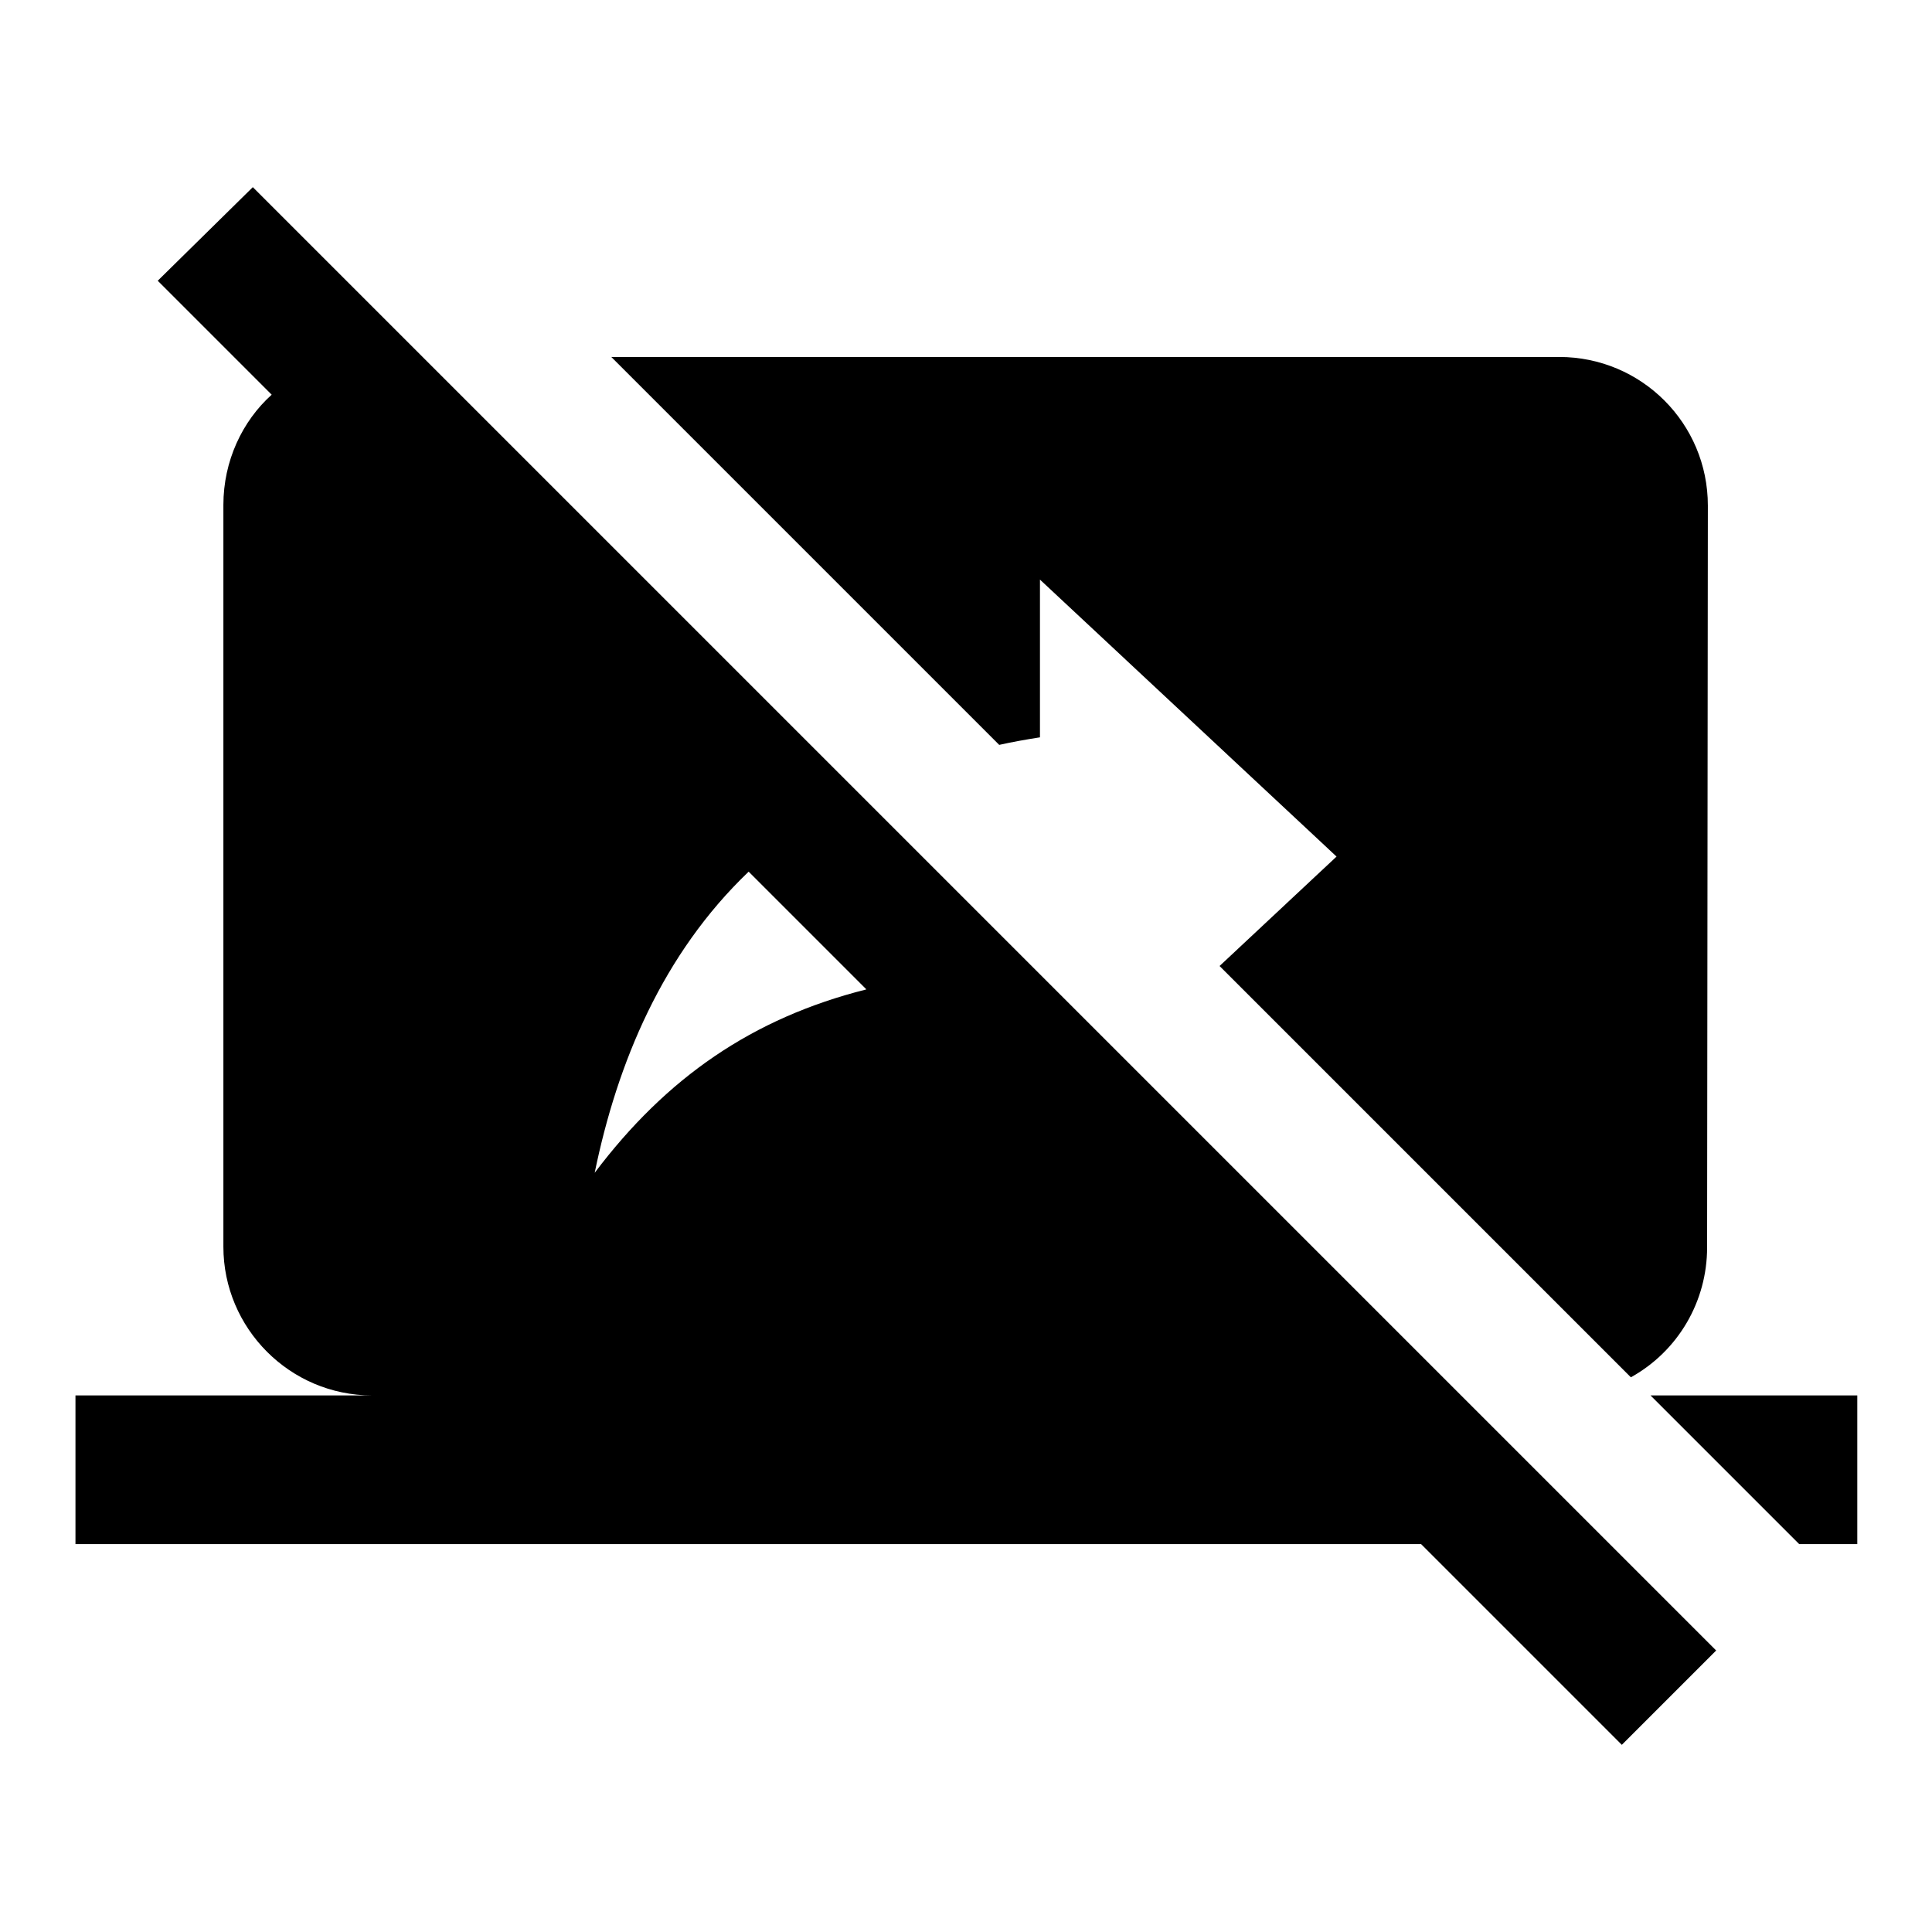 <?xml version="1.0" encoding="utf-8"?>
<!-- Svg Vector Icons : http://www.onlinewebfonts.com/icon -->
<!DOCTYPE svg PUBLIC "-//W3C//DTD SVG 1.1//EN" "http://www.w3.org/Graphics/SVG/1.1/DTD/svg11.dtd">
<svg version="1.1" xmlns="http://www.w3.org/2000/svg" xmlns:xlink="http://www.w3.org/1999/xlink" x="0px" y="0px" viewBox="0 0 256 256" enable-background="new 0 0 256 256" xml:space="preserve">
<g> <path fill="#000000" d="M218.7,184.9l19.7,19.7h7.7v-19.7H218.7z M226.2,165.3l0.1-98.3c0-10.9-8.8-19.7-19.7-19.7H81l51.4,51.4 c1.8-0.4,3.5-0.7,5.4-1V76.8l39.3,36.7l-15.5,14.5l54.5,54.5C222.4,179,226.2,172.4,226.2,165.3L226.2,165.3z M33.5,24.8L20.9,37.2 l15.1,15.1c-3.9,3.5-6.4,8.8-6.4,14.6v98.3c0,10.8,8.8,19.7,19.7,19.7H10v19.7h178.3l26.6,26.6l12.5-12.5L33.5,24.8z M78.8,155.4 c3-14.6,9-29,20.4-39.9l15.6,15.6C99.7,134.9,88.3,142.8,78.8,155.4z"/></g>
</svg>